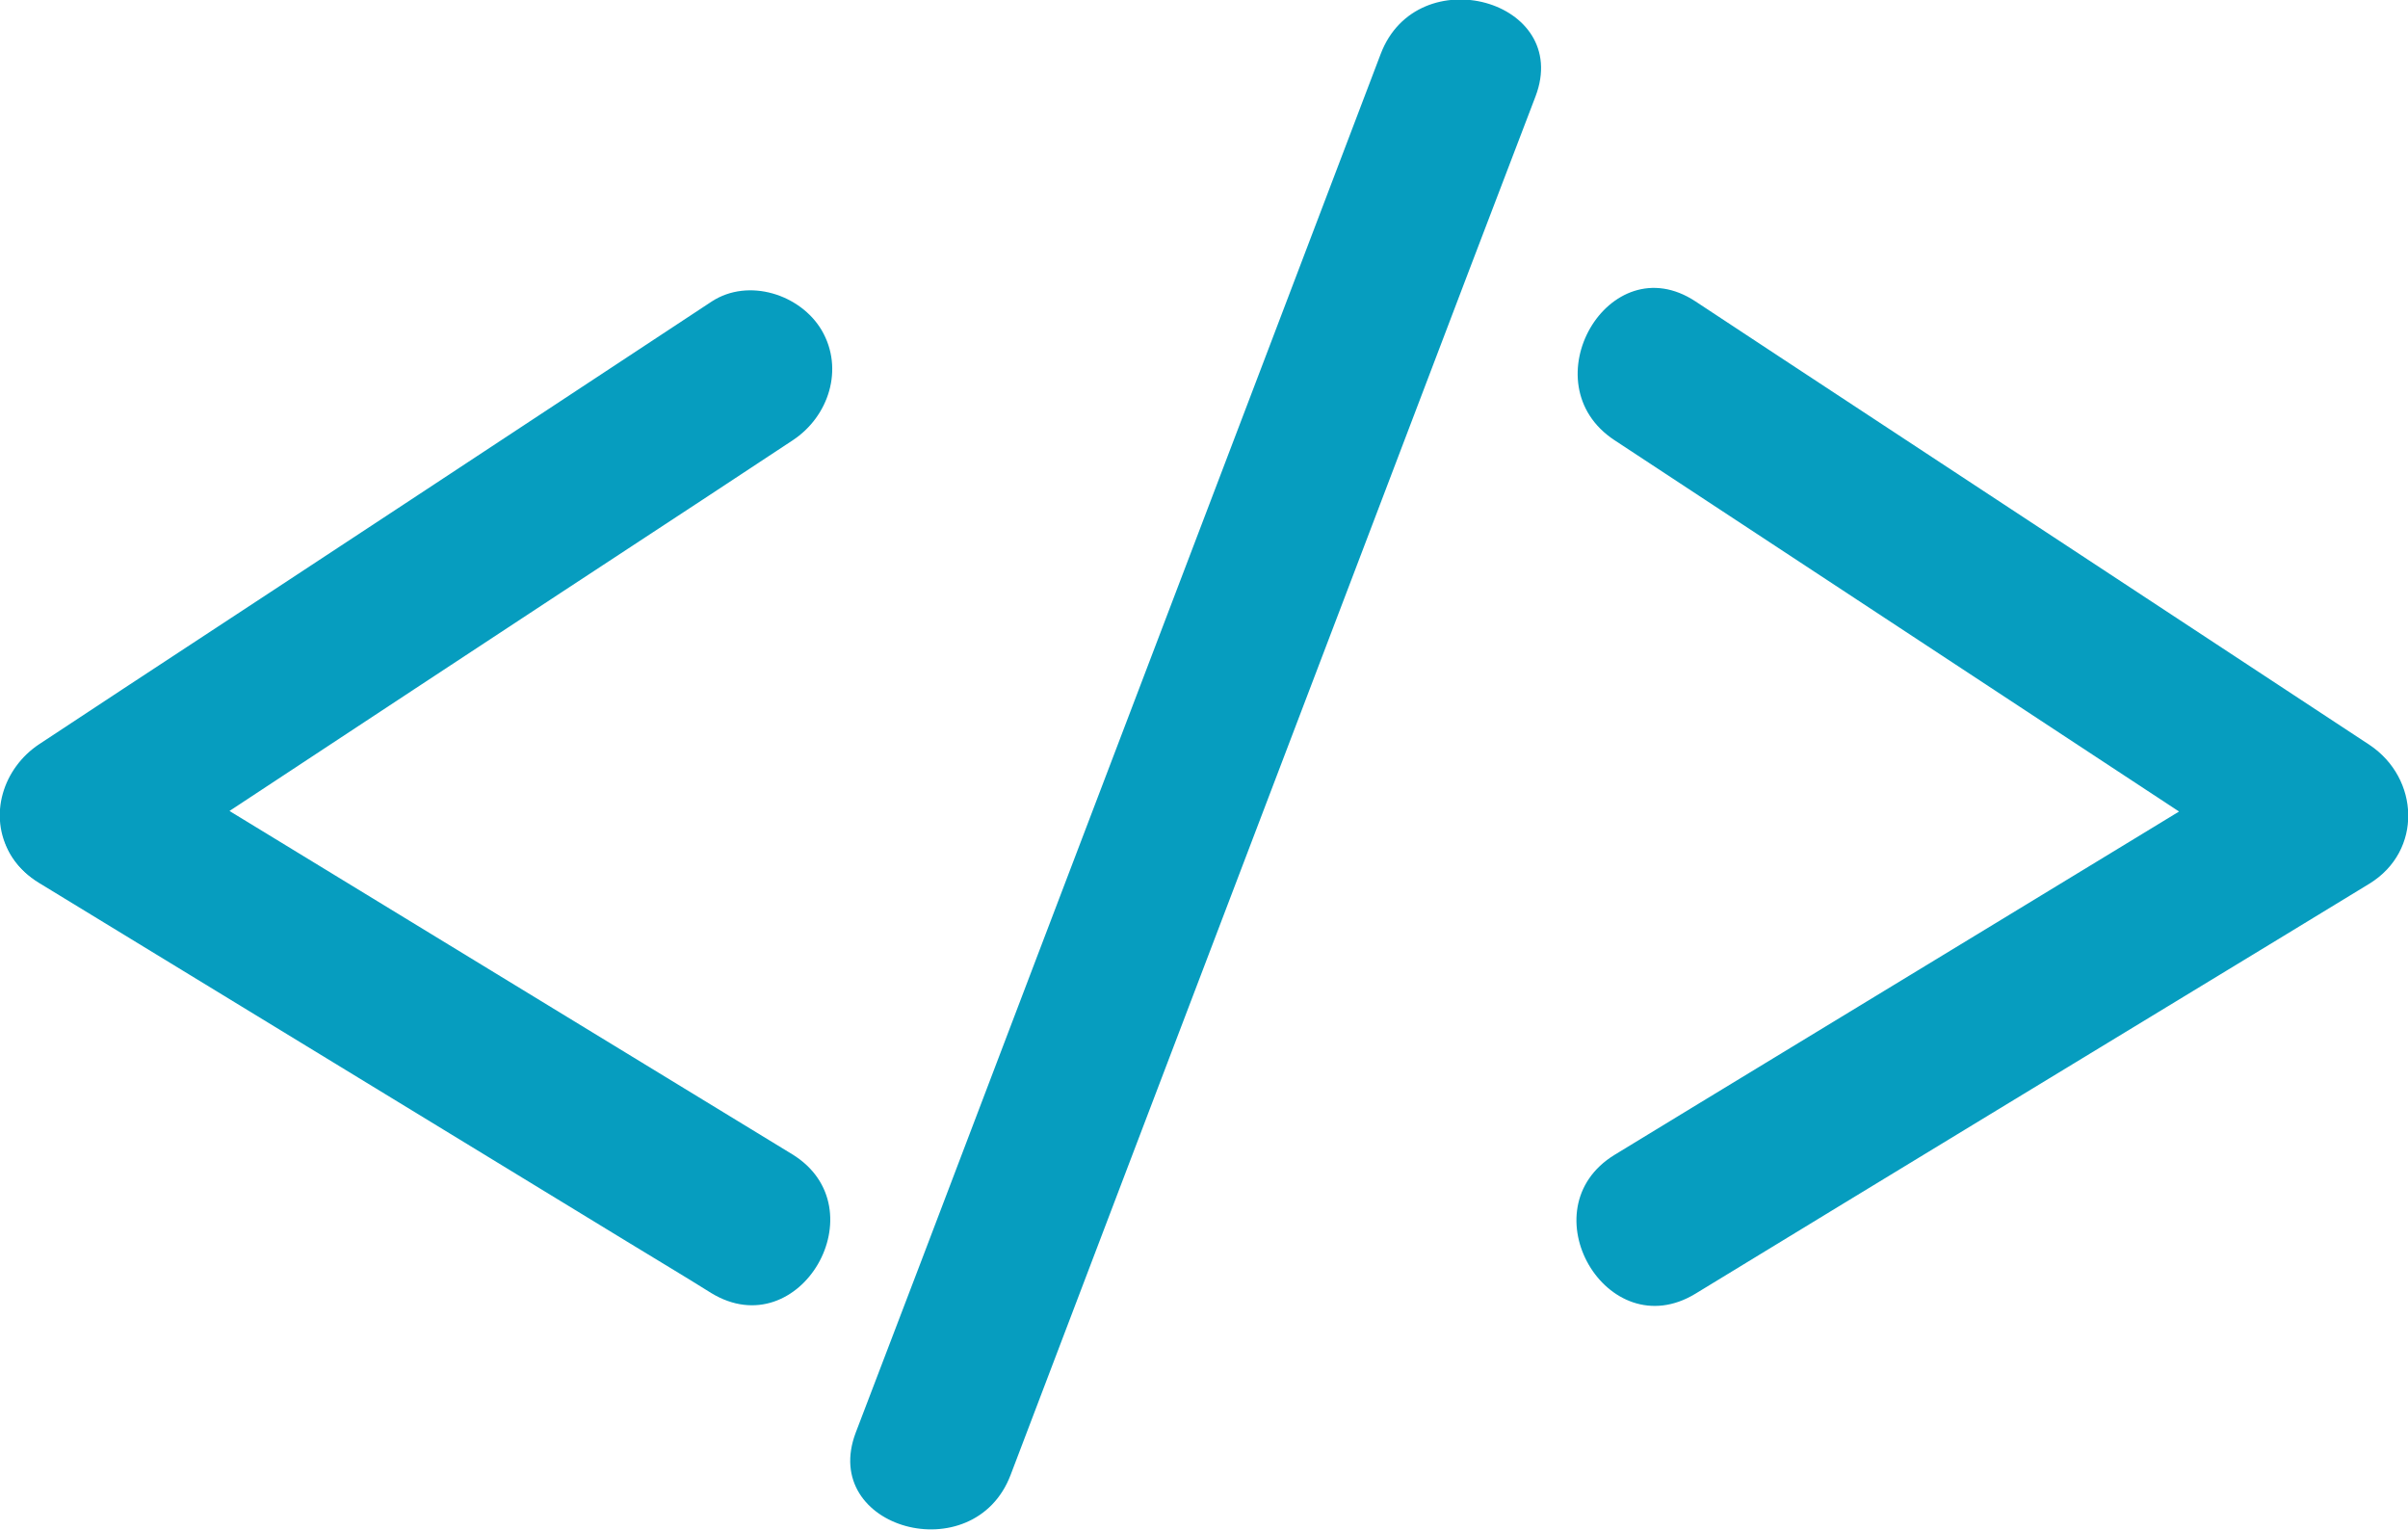 <?xml version="1.0" encoding="UTF-8"?>
<svg id="Capa_2" data-name="Capa 2" xmlns="http://www.w3.org/2000/svg" viewBox="0 0 37.48 23.8">
  <defs>
    <style>
      .cls-1 {
        fill: #069dbf;
        stroke-width: 0px;
      }
    </style>
  </defs>
  <g id="Capa_3" data-name="Capa 3">
    <g>
      <path class="cls-1" d="m.61,13.74c3.05,1.86,6.1,3.72,9.15,5.58.44.27.88.53,1.31.8,1.38.84,2.63-1.32,1.26-2.16-3.05-1.86-6.1-3.72-9.15-5.58-.44-.27-.88-.53-1.31-.8-1.38-.84-2.63,1.32-1.26,2.16h0Z"/>
      <path class="cls-1" d="m11.08,4.69c-3.05,2.01-6.1,4.02-9.15,6.02l-1.32.87c-.56.37-.8,1.11-.45,1.71.33.56,1.14.82,1.71.45,3.05-2.01,6.1-4.02,9.15-6.02l1.32-.87c.56-.37.8-1.11.45-1.71-.33-.56-1.14-.82-1.71-.45h0Z"/>
      <path class="cls-1" d="m21.49.84c-2.38,6.26-4.77,12.52-7.15,18.78-.34.89-.68,1.78-1.02,2.67-.57,1.5,1.84,2.16,2.41.66,2.38-6.26,4.77-12.52,7.15-18.78.34-.89.68-1.78,1.02-2.67.57-1.5-1.84-2.16-2.41-.66h0Z"/>
      <path class="cls-1" d="m25.13,6.85c3.06,2.01,6.11,4.02,9.17,6.03l1.32.87v-2.16c-3.05,1.86-6.1,3.71-9.16,5.57l-1.33.81c-1.37.84-.12,3,1.26,2.16,3.05-1.86,6.1-3.71,9.16-5.57l1.33-.81c.83-.51.78-1.64,0-2.16-3.06-2.01-6.11-4.02-9.17-6.03l-1.32-.87c-1.35-.89-2.6,1.28-1.26,2.16h0Z"/>
    </g>
  </g>
</svg>